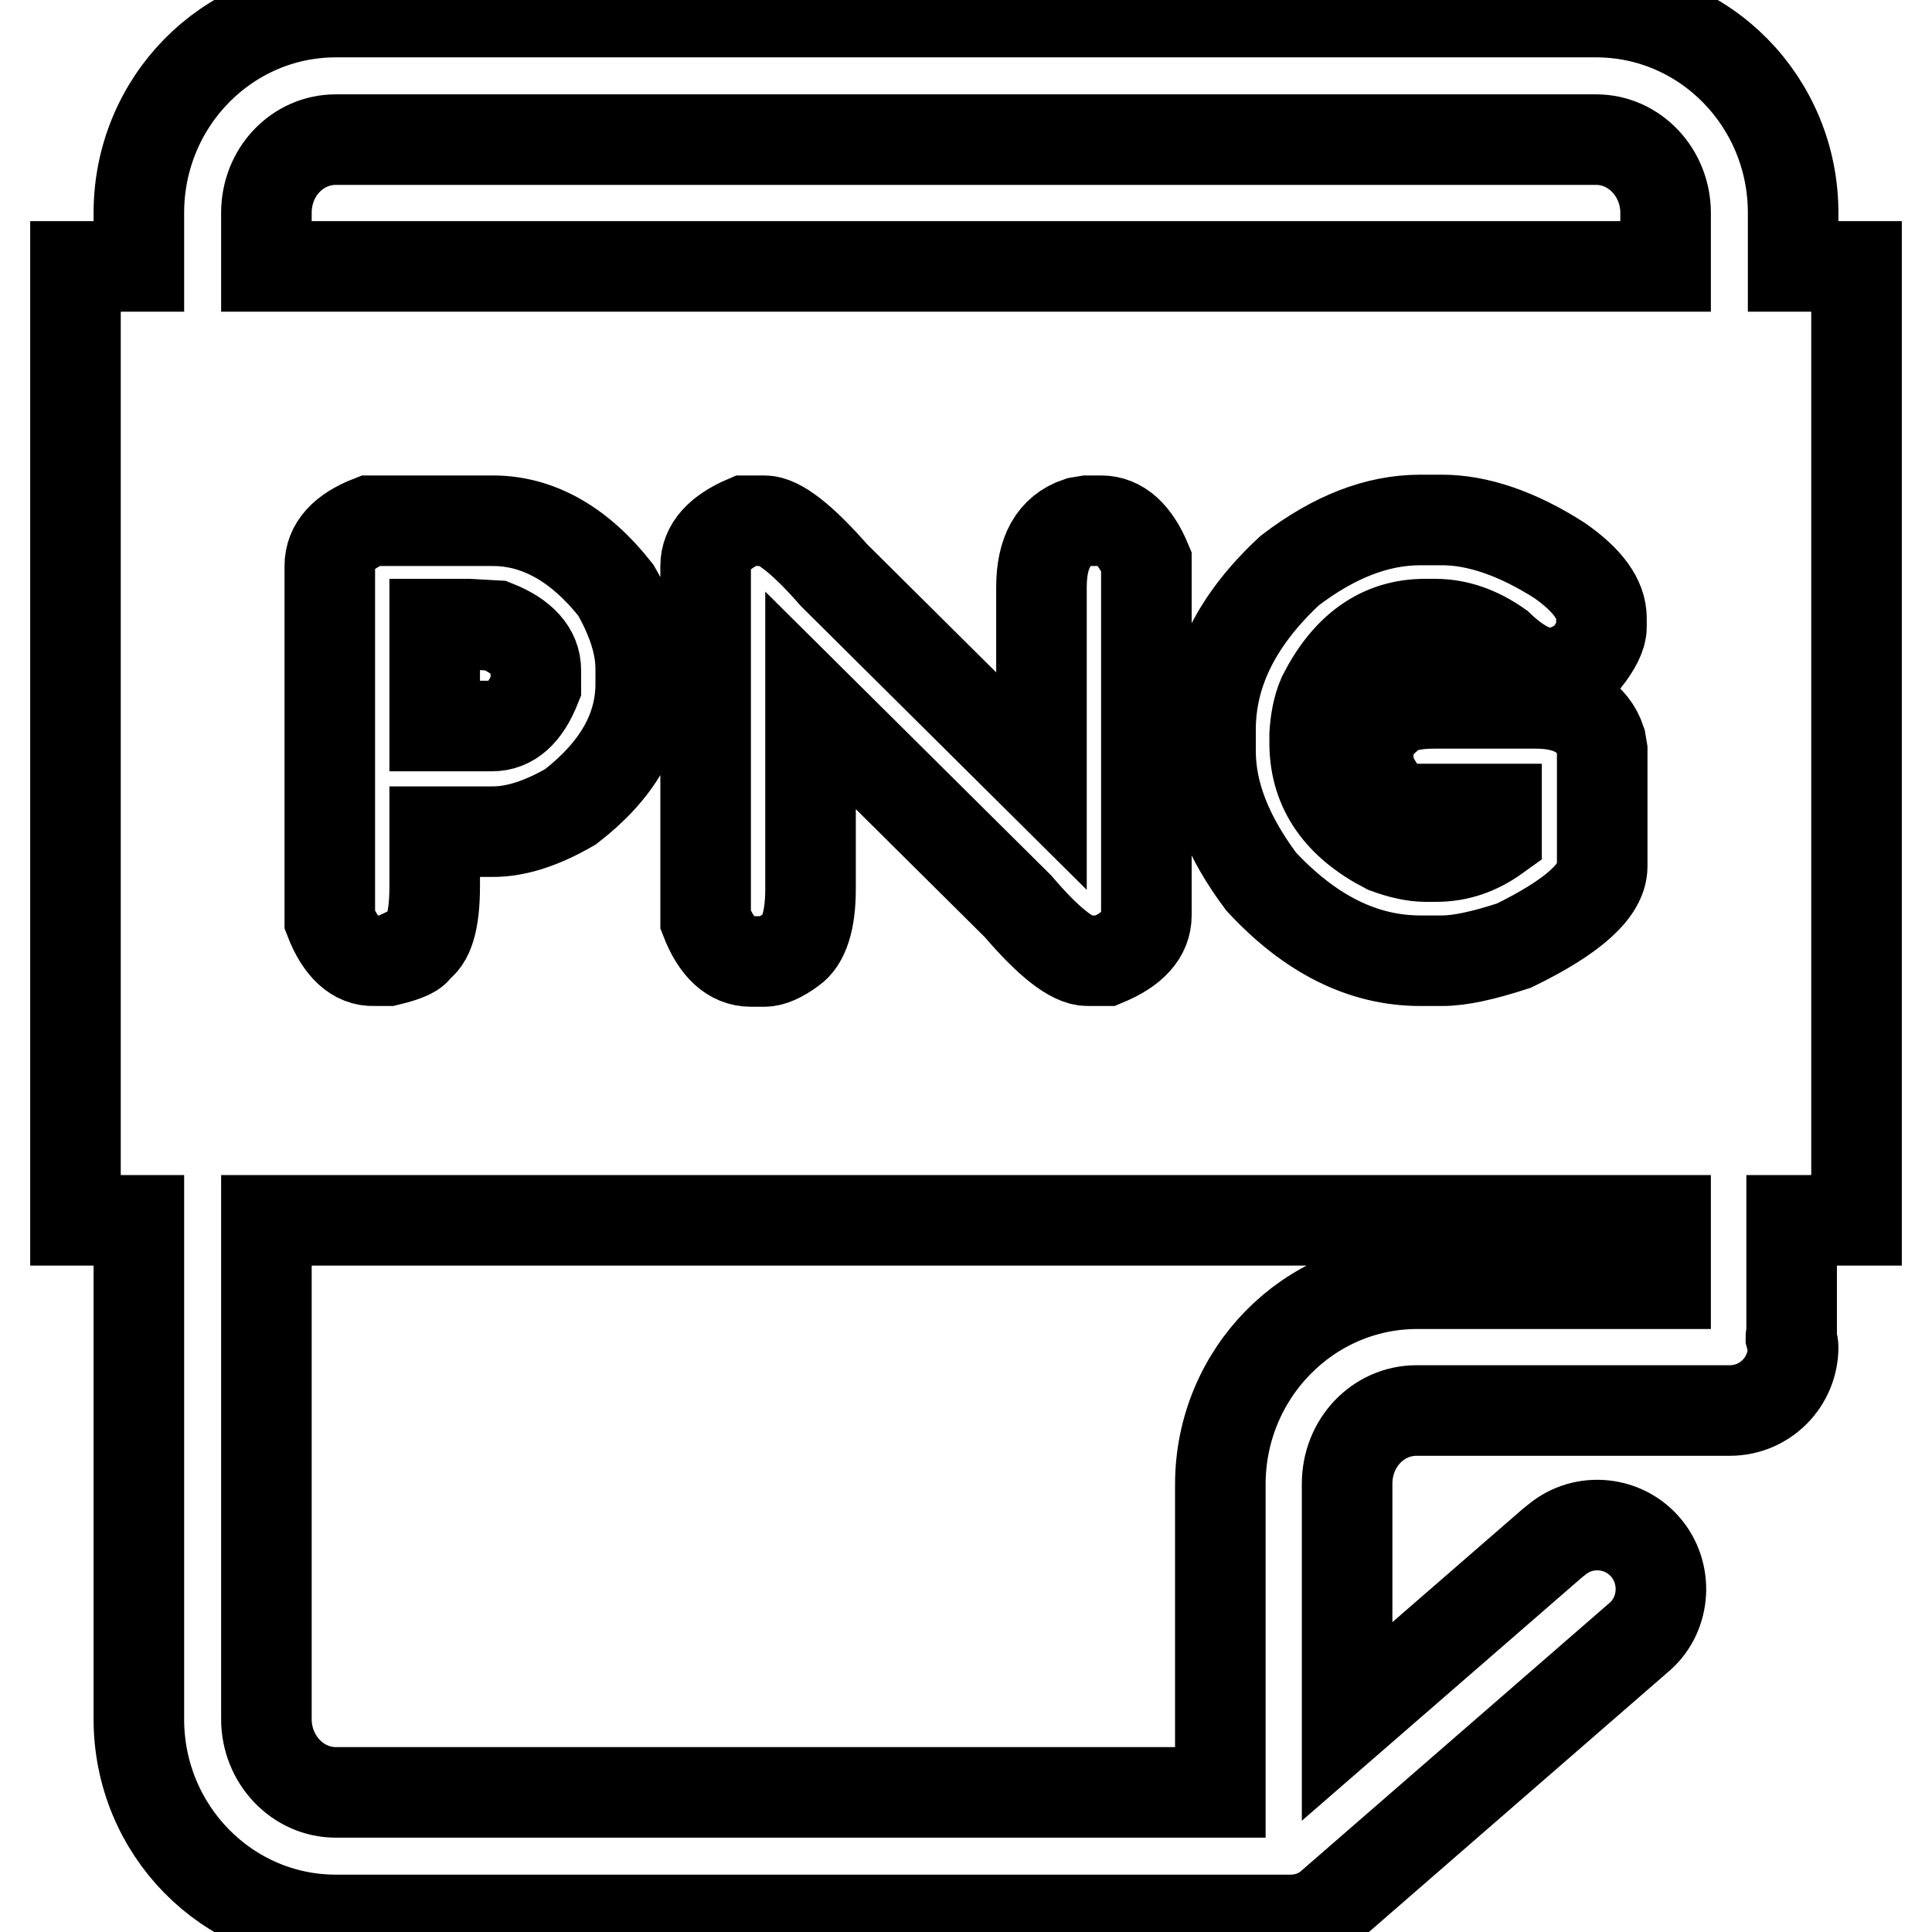 <?xml version="1.0" encoding="utf-8"?>
<!-- Svg Vector Icons : http://www.onlinewebfonts.com/icon -->
<!DOCTYPE svg PUBLIC "-//W3C//DTD SVG 1.1//EN" "http://www.w3.org/Graphics/SVG/1.1/DTD/svg11.dtd">
<svg version="1.1" xmlns="http://www.w3.org/2000/svg" xmlns:xlink="http://www.w3.org/1999/xlink" x="0px" y="0px" viewBox="0 0 256 256" enable-background="new 0 0 256 256" xml:space="preserve">
<g> <path stroke-width="12" fill-opacity="0" stroke="#000000"  d="M71,91v-2.2c0-2.5-1.8-4.5-5.3-5.9l-3.6-0.2h-4.5v13.5h7.6C67.7,96.2,69.6,94.5,71,91z M237.6,161.7h8.4 V35.3h-8.4v-7.1c0-14.7-11.7-26.6-26.1-26.6h-167c-14.4,0-26.1,11.9-26.1,26.6v7.1H10v126.4h8.4v66.1c0,14.7,11.7,26.6,26.1,26.6 H171c2,0,4-0.7,5.5-2.1l40.5-35.2c3.6-2.9,4.1-8.3,1.2-11.9c-2.9-3.6-8.3-4.2-11.9-1.2c-0.1,0.1-0.3,0.2-0.4,0.3l-27.4,23.8v-31.5 c0-5.4,4.1-9.7,9.2-9.7h41.5c4.7,0,8.4-3.8,8.4-8.4c0-0.5-0.2-0.9-0.3-1.3c0-0.2,0.1-0.3,0.1-0.4V161.7L237.6,161.7z M220.7,170.1 h-32.9c-14.4,0-26.1,11.9-26.1,26.6v40.8H44.5c-5.1,0-9.2-4.4-9.2-9.7v-66.1h185.4V170.1z M43.7,121.9V75c0-2.6,1.8-4.6,5.4-6h16.2 c6,0,11.5,3.1,16.3,9.2c2.2,3.8,3.3,7.3,3.3,10.4v2c0,6.1-3.1,11.5-9.3,16.3c-3.8,2.2-7.2,3.3-10.3,3.3h-7.7v7.2 c0,4.6-0.8,7.3-2.4,8.1c0,0.6-1.3,1.2-3.8,1.8h-1.8C47.1,127.4,45.1,125.5,43.7,121.9z M93.5,121.9V75c0-2.5,1.8-4.5,5.3-6h2.5 c1.9,0,5,2.4,9.2,7.2l27.5,27.3V77.8c0-4.6,1.6-7.5,4.9-8.6l1.2-0.2h1.8c2.5,0,4.5,1.8,6,5.4v46.9c0,2.5-1.8,4.5-5.4,6h-2.4 c-2,0-5.1-2.4-9.2-7.2l-27.5-27.3v25c0,4.2-0.9,6.9-2.5,8c-1.5,1.1-2.7,1.6-3.6,1.6h-1.8C96.9,127.4,94.9,125.5,93.5,121.9z  M183.7,112.4c1.9,0.7,3.7,1.1,5.2,1.1h1.4c2.9,0,5.5-0.9,8-2.7v-3.6h-11c-2.5,0-4.5-1.8-6-5.5v-2.2c0-1.8,1.1-3.5,3.4-5.2 c1-0.7,2.8-1.1,5.4-1.1h13.4c4.6,0,7.5,1.7,8.6,5l0.2,1.2v15.4c0,3.2-3.9,6.7-11.7,10.5c-4,1.3-7.1,2-9.5,2h-2.9 c-7.6,0-14.6-3.5-21.1-10.5c-4.4-5.9-6.7-11.6-6.7-17.3v-2.8c0-7.6,3.5-14.6,10.5-21.1c5.9-4.5,11.6-6.7,17.3-6.7h2.9 c4.7,0,10,1.8,15.6,5.4c3.7,2.6,5.5,5.1,5.5,7.6v1.2c0,1.1-0.7,2.5-2.1,4.3c-1.8,1.2-3.3,1.8-4.7,1.8c-2,0-4.3-1.2-6.8-3.6 c-2.7-1.9-5.5-2.9-8.4-2.9h-1.4c-5.8,0-10.3,3.2-13.5,9.5c-0.7,1.6-1,3.4-1.1,5.1v1.4C174.3,104.7,177.5,109.2,183.7,112.4 L183.7,112.4z M220.7,35.3H35.3v-7.1c0-5.4,4.1-9.7,9.2-9.7h167c5.1,0,9.2,4.4,9.2,9.7V35.3z"/></g>
</svg>